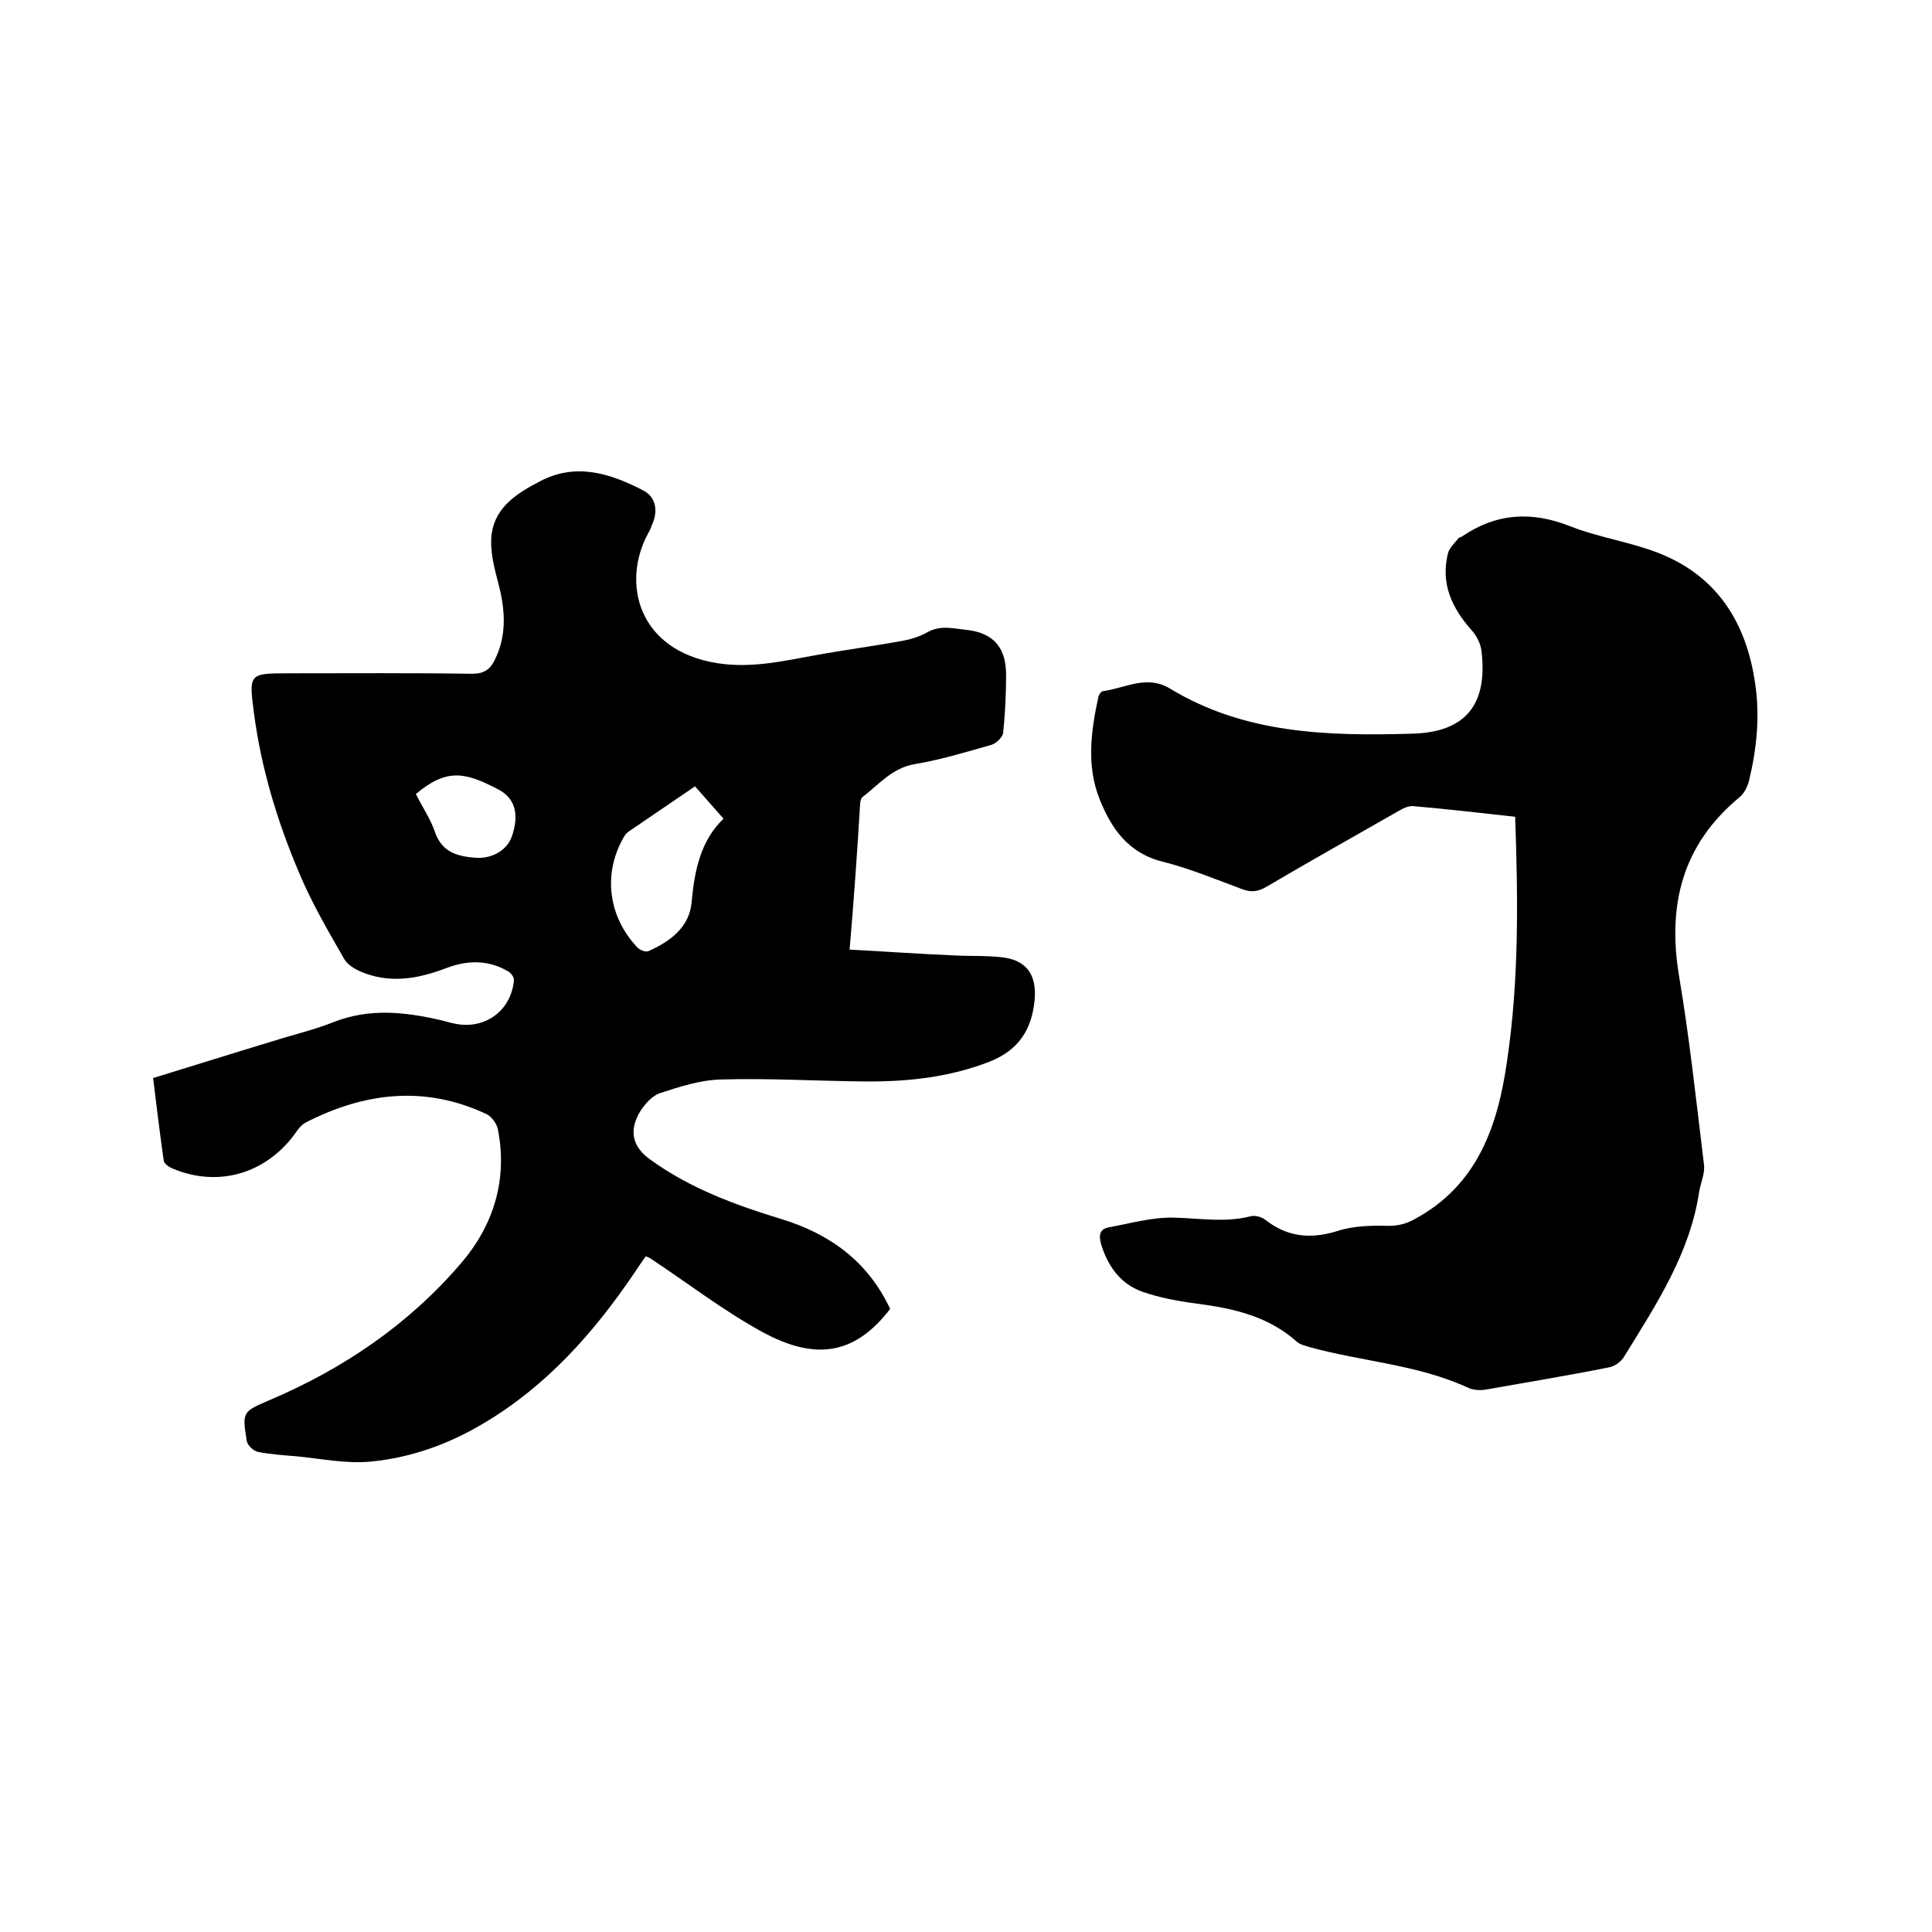 <svg enable-background="new 0 0 400 400" viewBox="0 0 400 400" xmlns="http://www.w3.org/2000/svg"><path d="m175.9 196.6c7.4.4 14.4.9 21.5 1.2 3.4.2 6.8 0 10.1.4 5.1.6 7.2 3.7 6.7 8.9-.6 6.1-3.3 10.3-9.3 12.7-8.5 3.3-17.2 4.2-26.2 4.1-9.8-.1-19.7-.7-29.5-.4-4.2.1-8.5 1.5-12.5 2.8-1.6.5-3.1 2.2-4.1 3.7-2.5 4.1-1.7 7.5 2.2 10.2 8.2 5.9 17.5 9.3 27 12.2 10.1 3.1 17.9 8.8 22.5 18.6-7.1 9.2-15.1 11-26.6 4.7-8-4.4-15.4-10.1-23.1-15.2-.2-.1-.4-.2-.9-.4-.8 1.1-1.6 2.3-2.4 3.5-8.4 12.4-18.2 23.4-31.2 31.1-7.2 4.3-15 7.1-23.3 7.9-5.1.5-10.3-.6-15.5-1.1-2.6-.2-5.3-.4-7.9-.9-.9-.2-2.1-1.3-2.3-2.2-1-6.2-.9-6.1 4.9-8.6 15.2-6.5 28.6-15.6 39.4-28.2 6.8-7.9 9.7-17.3 7.7-27.7-.2-1.2-1.3-2.7-2.3-3.2-12.7-6-25.2-4.6-37.5 1.7-1 .5-1.8 1.7-2.5 2.7-6.1 8-15.7 10.7-24.9 6.9-.8-.3-1.9-1-2-1.7-.8-5.6-1.5-11.3-2.2-17.1 8.5-2.6 16.7-5.2 25-7.7 4.1-1.3 8.4-2.3 12.4-3.9 7.4-2.9 14.7-2.1 22.1-.4.9.2 1.8.5 2.8.7 6.2 1.4 11.8-2.5 12.4-8.9.1-.7-.7-1.7-1.4-2-4-2.3-8.3-2.2-12.5-.6-5.5 2.1-11 3.2-16.7 1.2-1.7-.6-3.7-1.6-4.5-3-3.4-5.9-6.9-11.9-9.5-18.2-4.4-10.4-7.7-21.3-9.2-32.6-1.1-8.4-1.1-8.4 7.3-8.4 12.6 0 25.2-.1 37.8.1 2.4 0 3.7-.8 4.7-2.8 2.8-5.6 2.1-11.2.5-17-.8-3-1.5-6.3-1.1-9.2.8-5.6 5.3-8.4 9.9-10.8 7.5-4 14.6-1.7 21.4 1.8 2.6 1.3 3.2 4.1 2 6.9-.3.7-.5 1.4-.9 2-5.6 10.3-2.1 24.3 14.3 26.9 6.9 1.1 13.5-.4 20.1-1.6 6-1.1 12.1-1.9 18.1-3 1.8-.3 3.7-.9 5.3-1.8 2.7-1.5 5.2-.8 8-.5 5.9.6 8.3 3.9 8.3 9.3 0 4-.2 8-.6 12-.1.9-1.4 2.2-2.4 2.5-5.3 1.5-10.5 3.1-15.9 4-4.7.8-7.4 4.2-10.8 6.8-.3.2-.4.7-.5 1.1-.6 10.1-1.3 20-2.2 30.5zm-32-33.8c-4.7 3.2-9.1 6.2-13.5 9.2-.5.3-1 .8-1.3 1.4-4.3 7.5-3.2 16.4 2.9 22.8.5.5 1.7 1 2.3.7 4.5-2 8.5-5 8.9-10.2.6-6.6 1.9-12.7 6.6-17.2-2.1-2.4-4-4.5-5.9-6.7zm-57.8 1.6c1.3 2.6 3 5.1 3.9 7.7 1.4 4.3 4.6 5.2 8.5 5.5 3.6.2 6.7-1.7 7.6-4.8 1.4-4.4.5-7.7-3.2-9.5-6.6-3.4-10.4-4.3-16.8 1.1z"/><path d="m313.7 169.1c-7.3-.8-14.2-1.6-21.1-2.2-1-.1-2.2.5-3.2 1.1-9.1 5.2-18.2 10.3-27.2 15.6-1.7 1-3.1 1.2-5 .5-5.4-2-10.9-4.3-16.5-5.7-7.2-1.8-10.7-7-13.1-13.1-2.7-6.9-1.7-14-.2-21 .1-.4.5-1.1.9-1.2 4.7-.6 9.1-3.5 14-.5 15.5 9.4 32.8 9.8 50.1 9.3 11.2-.3 15.7-6.2 14.3-17.3-.2-1.4-1-3-2-4.1-4.1-4.6-6.5-9.7-4.9-16 .3-1.1 1.4-2.1 2.2-3.1.2-.2.6-.2.8-.4 7.1-4.8 14.4-5.2 22.4-2 5.9 2.3 12.3 3.2 18.2 5.5 12.2 4.8 18.2 14.5 20 27.1 1 6.8.3 13.5-1.3 20.1-.3 1.2-1 2.6-2 3.4-11.7 9.7-14.9 22.1-12.5 36.8 2.2 13 3.6 26.2 5.2 39.3.2 1.8-.7 3.7-1 5.5-1.9 12.8-8.9 23.4-15.5 34.1-.6 1.1-2 2.1-3.2 2.3-8.5 1.7-17 3.1-25.5 4.6-1.2.2-2.6.1-3.7-.4-10.4-4.8-21.9-5.4-32.8-8.4-.9-.3-1.9-.5-2.6-1.1-5.9-5.3-13.1-6.9-20.7-7.9-3.8-.5-7.7-1.2-11.4-2.5-4.4-1.6-7-5.2-8.4-9.7-.5-1.8-.5-3.2 1.6-3.6 4.4-.8 8.9-2.1 13.3-2 5.4.1 10.7 1.1 16.1-.3.8-.2 2.1.1 2.9.7 4.6 3.6 9.3 4.1 14.9 2.4 3.3-1.1 7.1-1.2 10.6-1.1 2.1 0 3.7-.4 5.5-1.4 13-7 17.2-19.3 19.1-32.6 2.5-16.7 2.3-33.5 1.7-50.7z"/></svg>